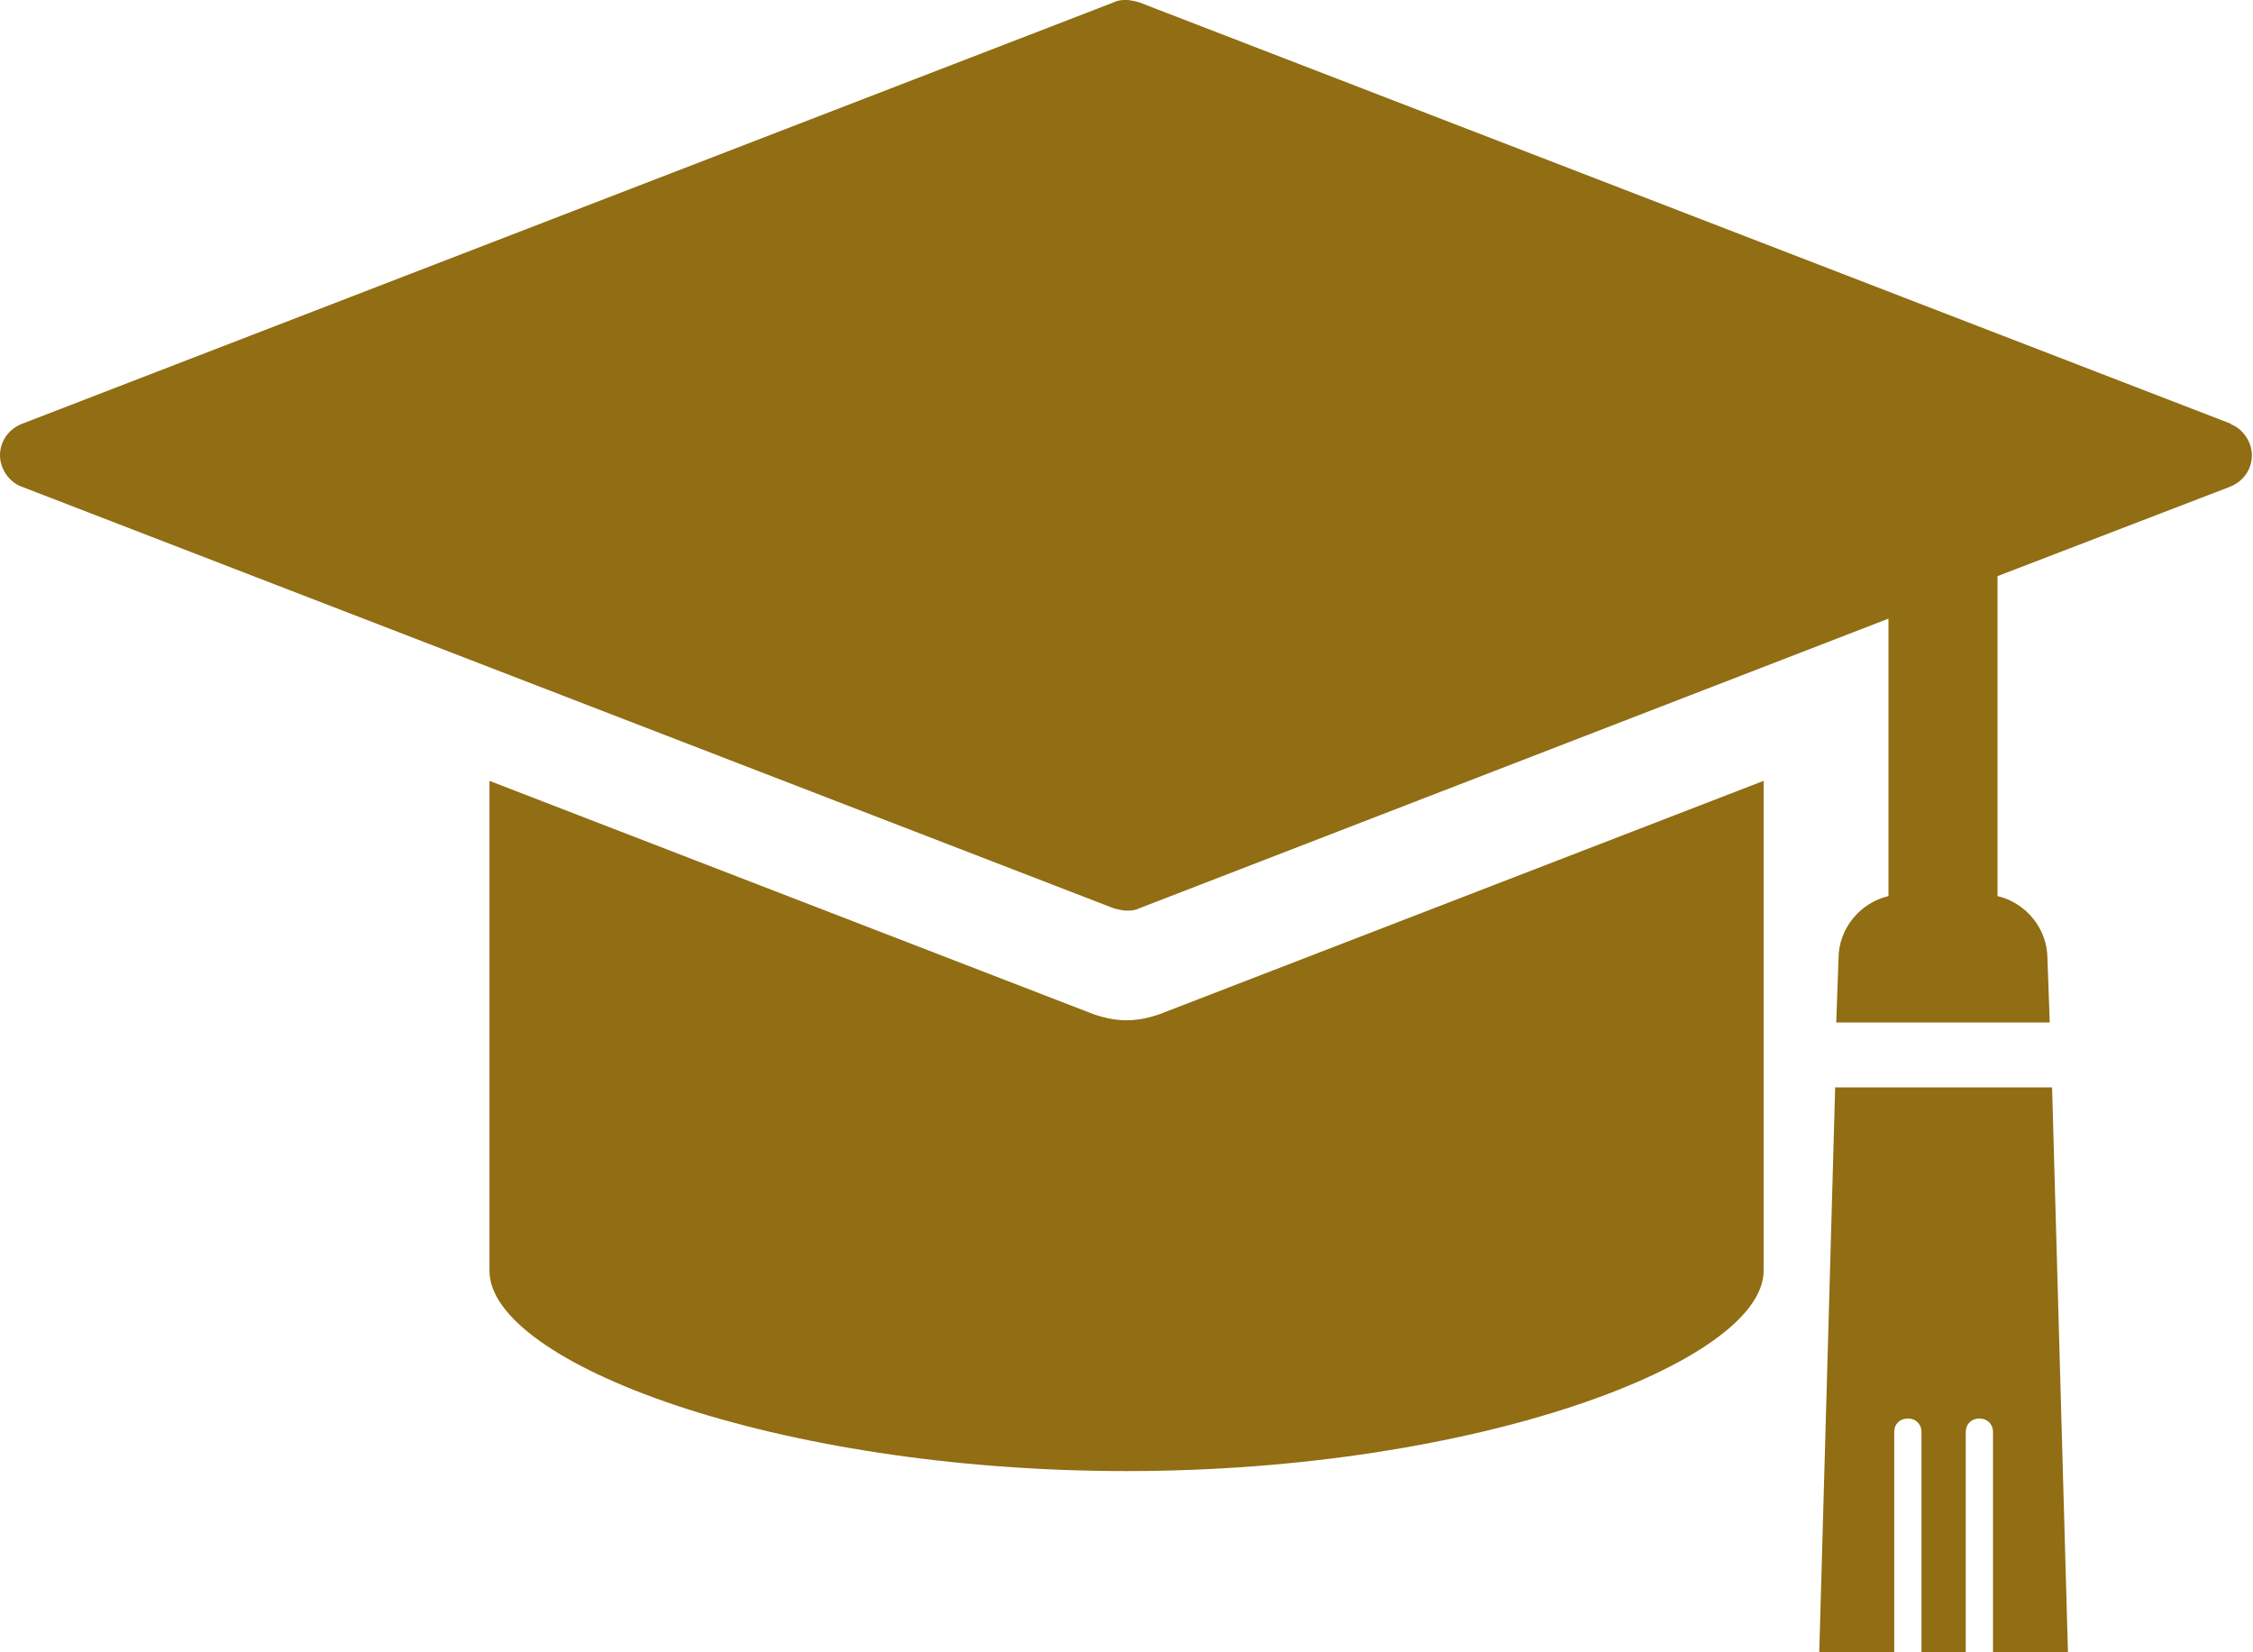 <svg width="60" height="44" viewBox="0 0 60 44" fill="none" xmlns="http://www.w3.org/2000/svg">
<g clip-path="url(#clip0_1021_11245)">
<path d="M59.425 11.29L30.333 0.06C30.333 0.06 30.121 0 30 0C29.879 0 29.788 0 29.667 0.06L0.575 11.29C0.212 11.439 0 11.767 0 12.125C0 12.482 0.242 12.839 0.575 12.959L29.667 24.19C29.667 24.19 29.879 24.249 30 24.249C30.121 24.249 30.212 24.249 30.333 24.19L50.292 16.474V23.862C49.536 24.041 48.962 24.726 48.962 25.53L48.901 27.228H54.587L54.526 25.53C54.526 24.726 53.952 24.041 53.196 23.862V15.342L59.395 12.959C59.758 12.81 59.97 12.482 59.97 12.125C59.97 11.767 59.728 11.41 59.395 11.29H59.425Z" fill="#916D13"/>
<path d="M46.967 20.794L30.848 27.02C30.576 27.109 30.303 27.169 30.001 27.169C29.698 27.169 29.426 27.109 29.154 27.02L13.035 20.794V33.782V33.842C13.035 36.285 20.626 39.174 30.001 39.174C39.376 39.174 46.967 36.255 46.967 33.842V33.782V20.794Z" fill="#916D13"/>
<path d="M50.445 38.131C50.445 37.923 50.596 37.774 50.808 37.774C51.02 37.774 51.171 37.923 51.171 38.131V44H52.35V38.131C52.35 37.923 52.502 37.774 52.713 37.774C52.925 37.774 53.076 37.923 53.076 38.131V44H55.072L54.649 28.956H48.873L48.449 44H50.445V38.131Z" fill="#916D13"/>
</g>
<defs>
<clipPath id="clip0_1021_11245">
<rect width="60" height="44" fill="white"/>
</clipPath>
</defs>
</svg>
